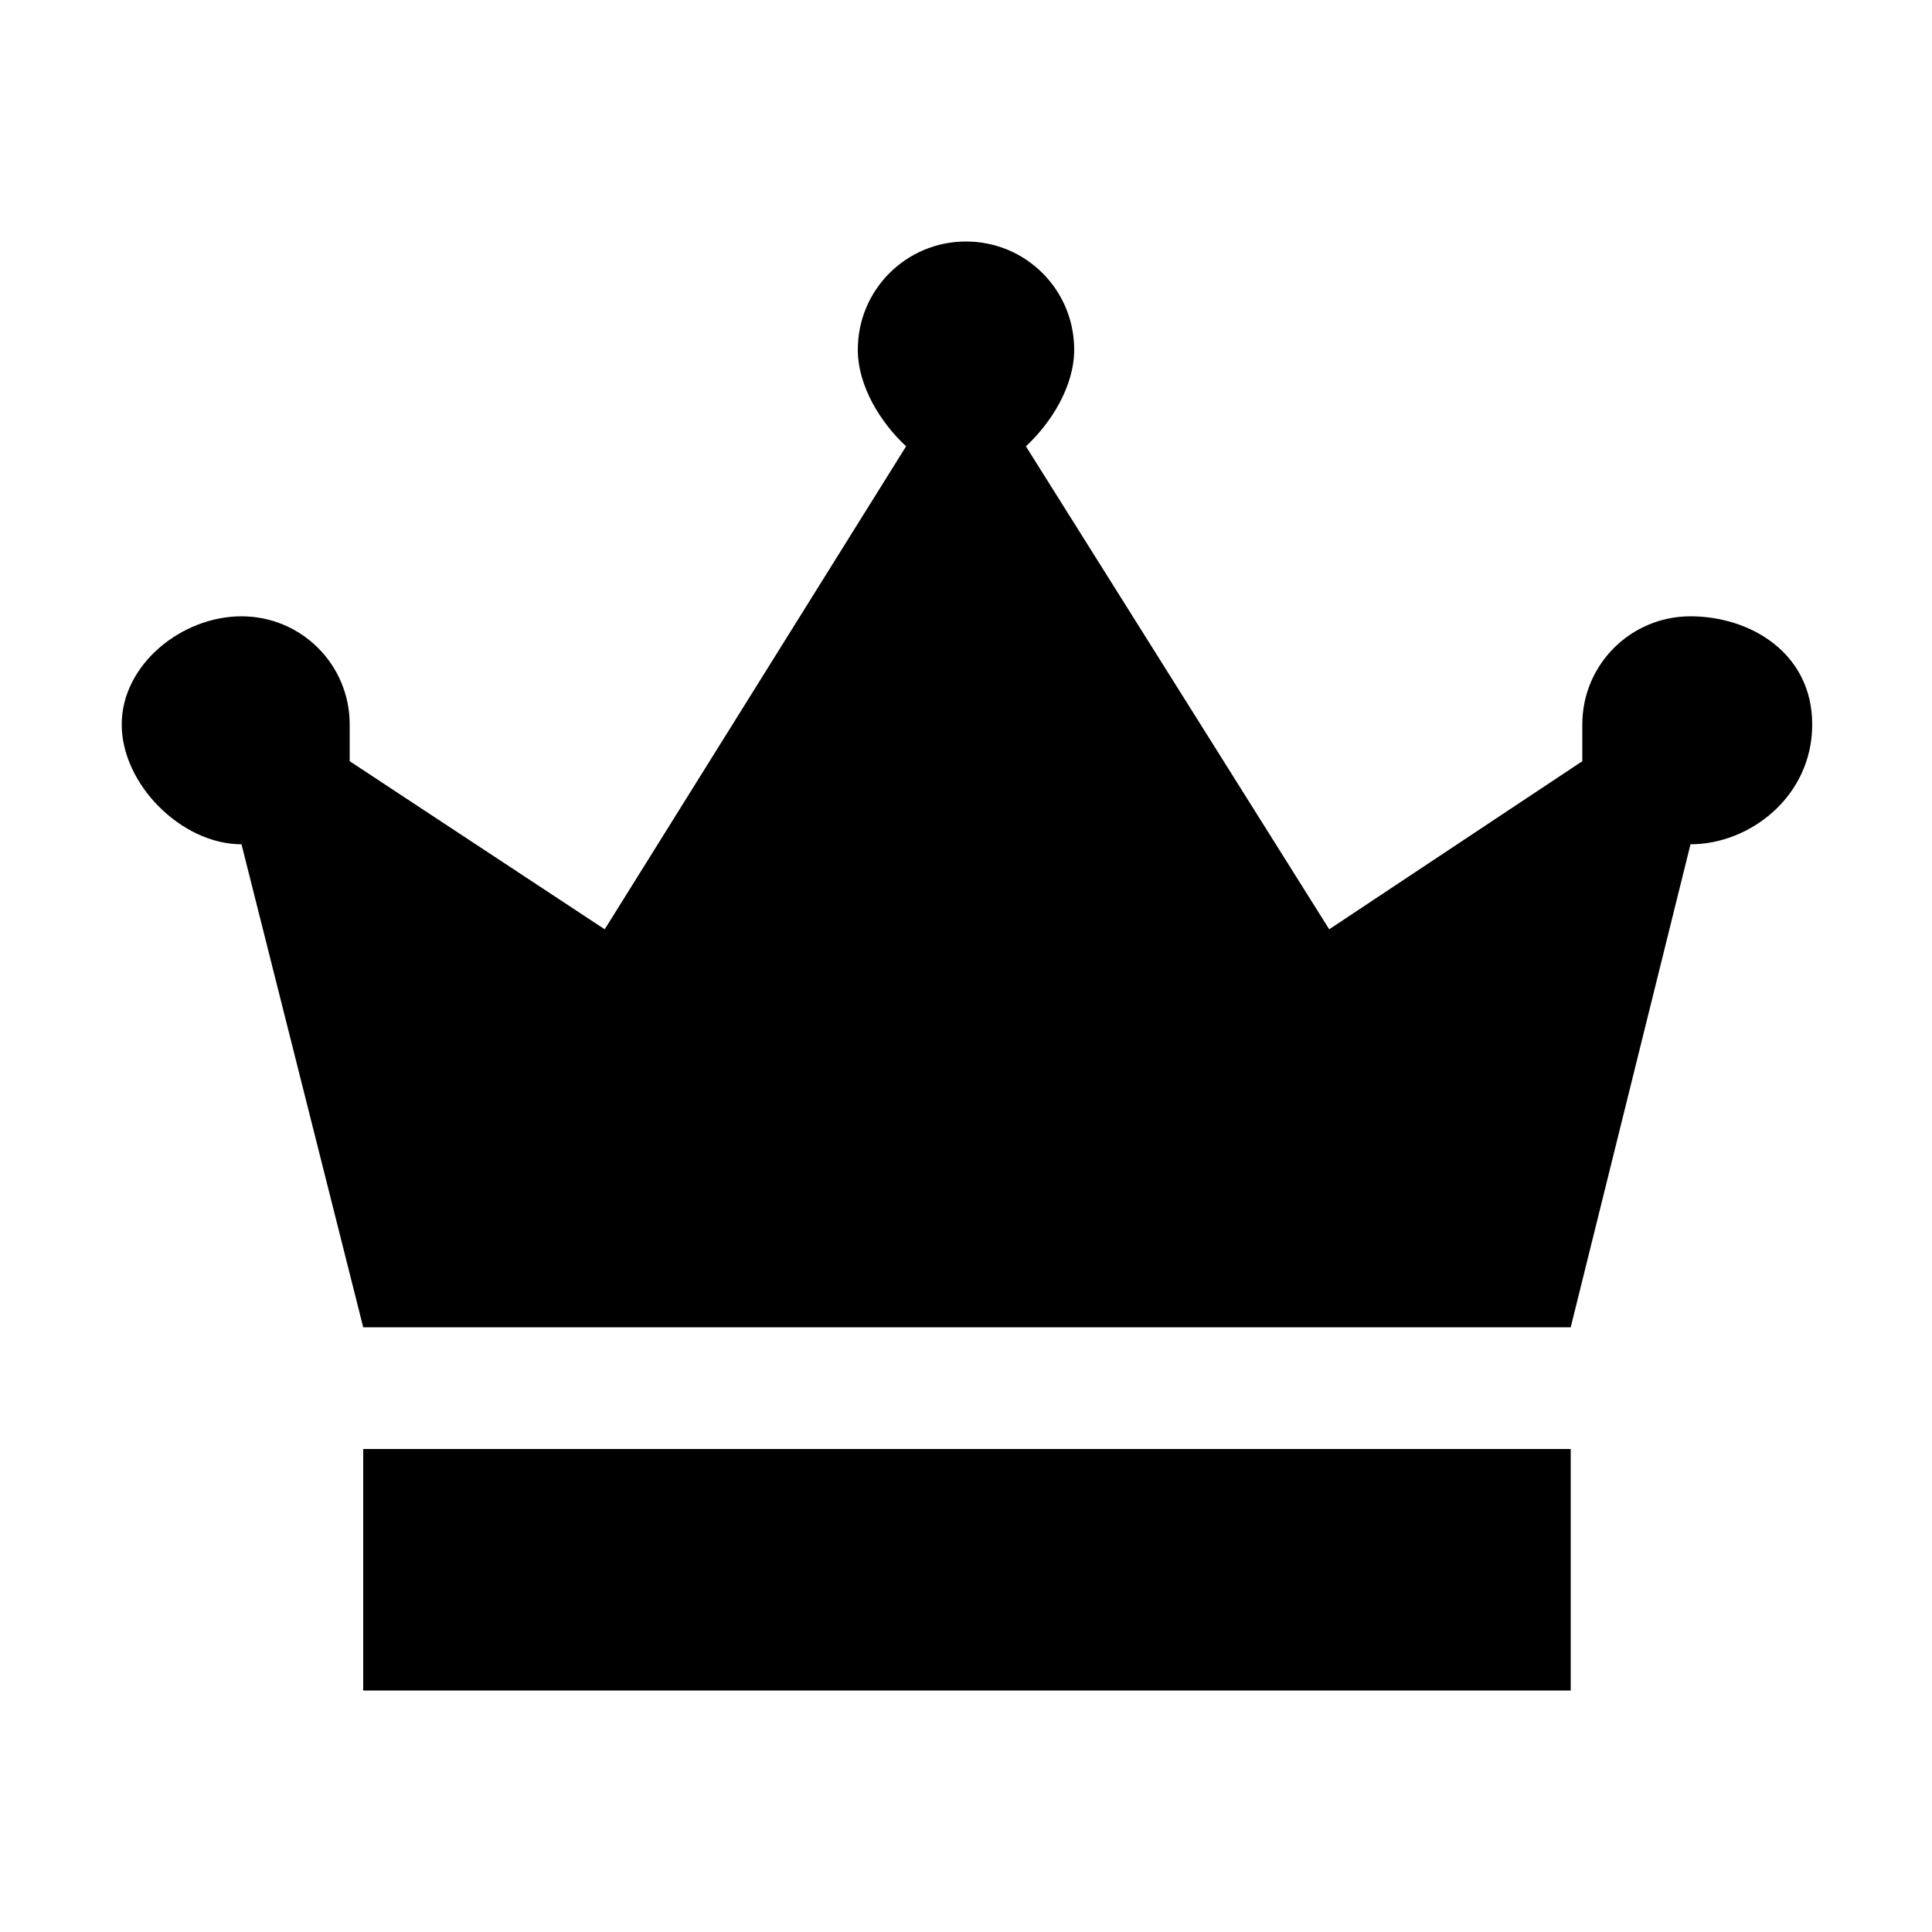 <svg xmlns="http://www.w3.org/2000/svg" viewBox="0 0 1000 1000"><path d="m125 437 63 250h625l62-250c31 0 63-25 63-62s-32-56-63-56-56 25-56 56v19l-131 87-157-250c13-12 25-31 25-50 0-31-25-56-56-56s-56 25-56 56c0 19 12 38 25 50L313 481l-132-87v-19c0-31-25-56-56-56s-62 25-62 56 31 62 62 62zm63 313h625v125H188V750z"/></svg>